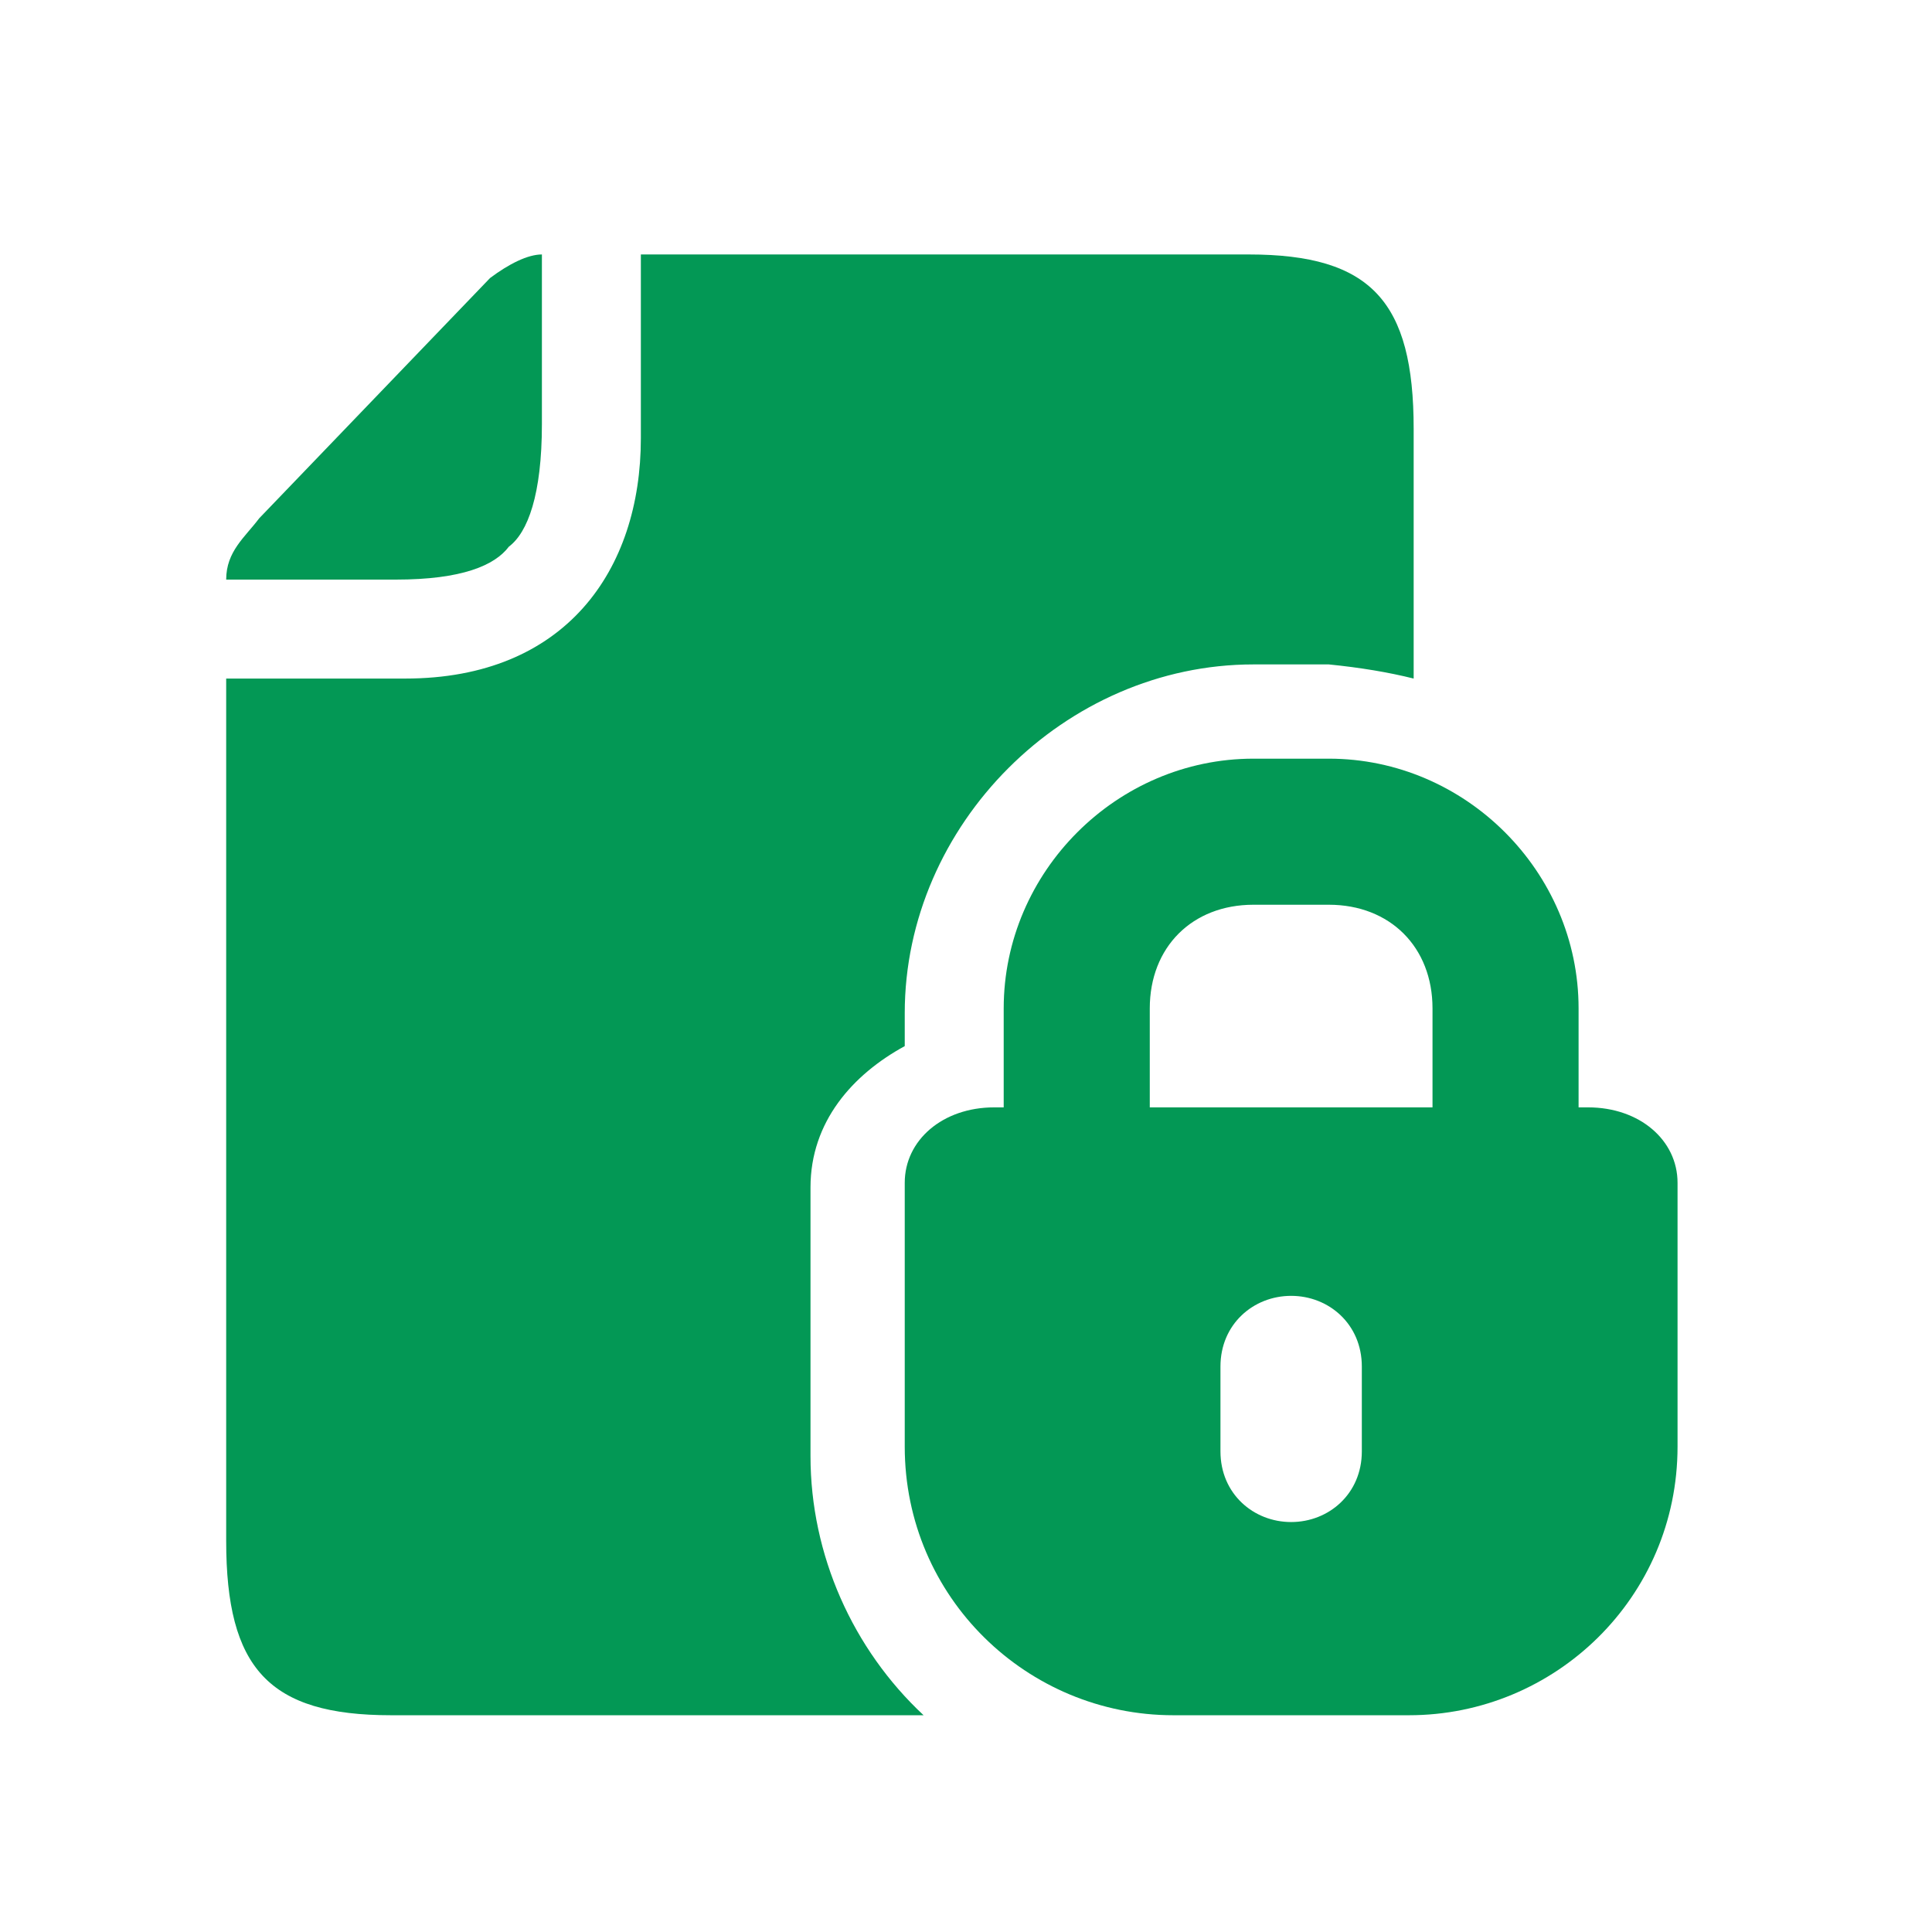 <svg version="1.2" xmlns="http://www.w3.org/2000/svg" viewBox="0 0 41 41" width="41" height="41">
	<title>service-icon-3</title>
	<style>
		.s0 { fill: #039855 } 
	</style>
	<path class="s0" d="m13.6 5.4v3.9c0 2.8-1.6 5.1-5 5.1h-3.8v18.3c0 2.7 0.9 3.7 3.5 3.7h11.3c-1.5-1.4-2.4-3.4-2.4-5.5v-5.7c0-1.4 0.9-2.4 2-3v-0.7c0-4 3.4-7.4 7.4-7.4h1.6q1 0.1 1.8 0.3v-5.3c0-2.7-0.9-3.7-3.5-3.7z"/>
	<path class="s0" d="m11.5 5.4v3.6c0 1.5-0.3 2.3-0.7 2.6-0.3 0.4-1 0.7-2.4 0.7h-3.6c0-0.6 0.4-0.9 0.7-1.3l4.9-5.1c0.4-0.3 0.8-0.5 1.1-0.5z"/>
	<path class="s0" d="m26.6 16.1c-2.9 0-5.3 2.4-5.3 5.3v2.1h-0.2c-1.1 0-1.9 0.7-1.9 1.6v5.6c0 3.2 2.6 5.7 5.7 5.7h5c3.1 0 5.7-2.5 5.7-5.7v-5.6c0-0.9-0.8-1.6-1.9-1.6h-0.2v-2.1c0-2.9-2.4-5.3-5.3-5.3h-1.6zm0 3.1h1.6c1.3 0 2.2 0.9 2.2 2.2v2.1h-6v-2.1c0-1.3 0.9-2.2 2.2-2.2zm0.8 8.3c0.8 0 1.5 0.6 1.5 1.5v1.8c0 0.9-0.7 1.5-1.5 1.5-0.8 0-1.5-0.6-1.5-1.5v-1.8c0-0.9 0.7-1.5 1.5-1.5z"/>
</svg>